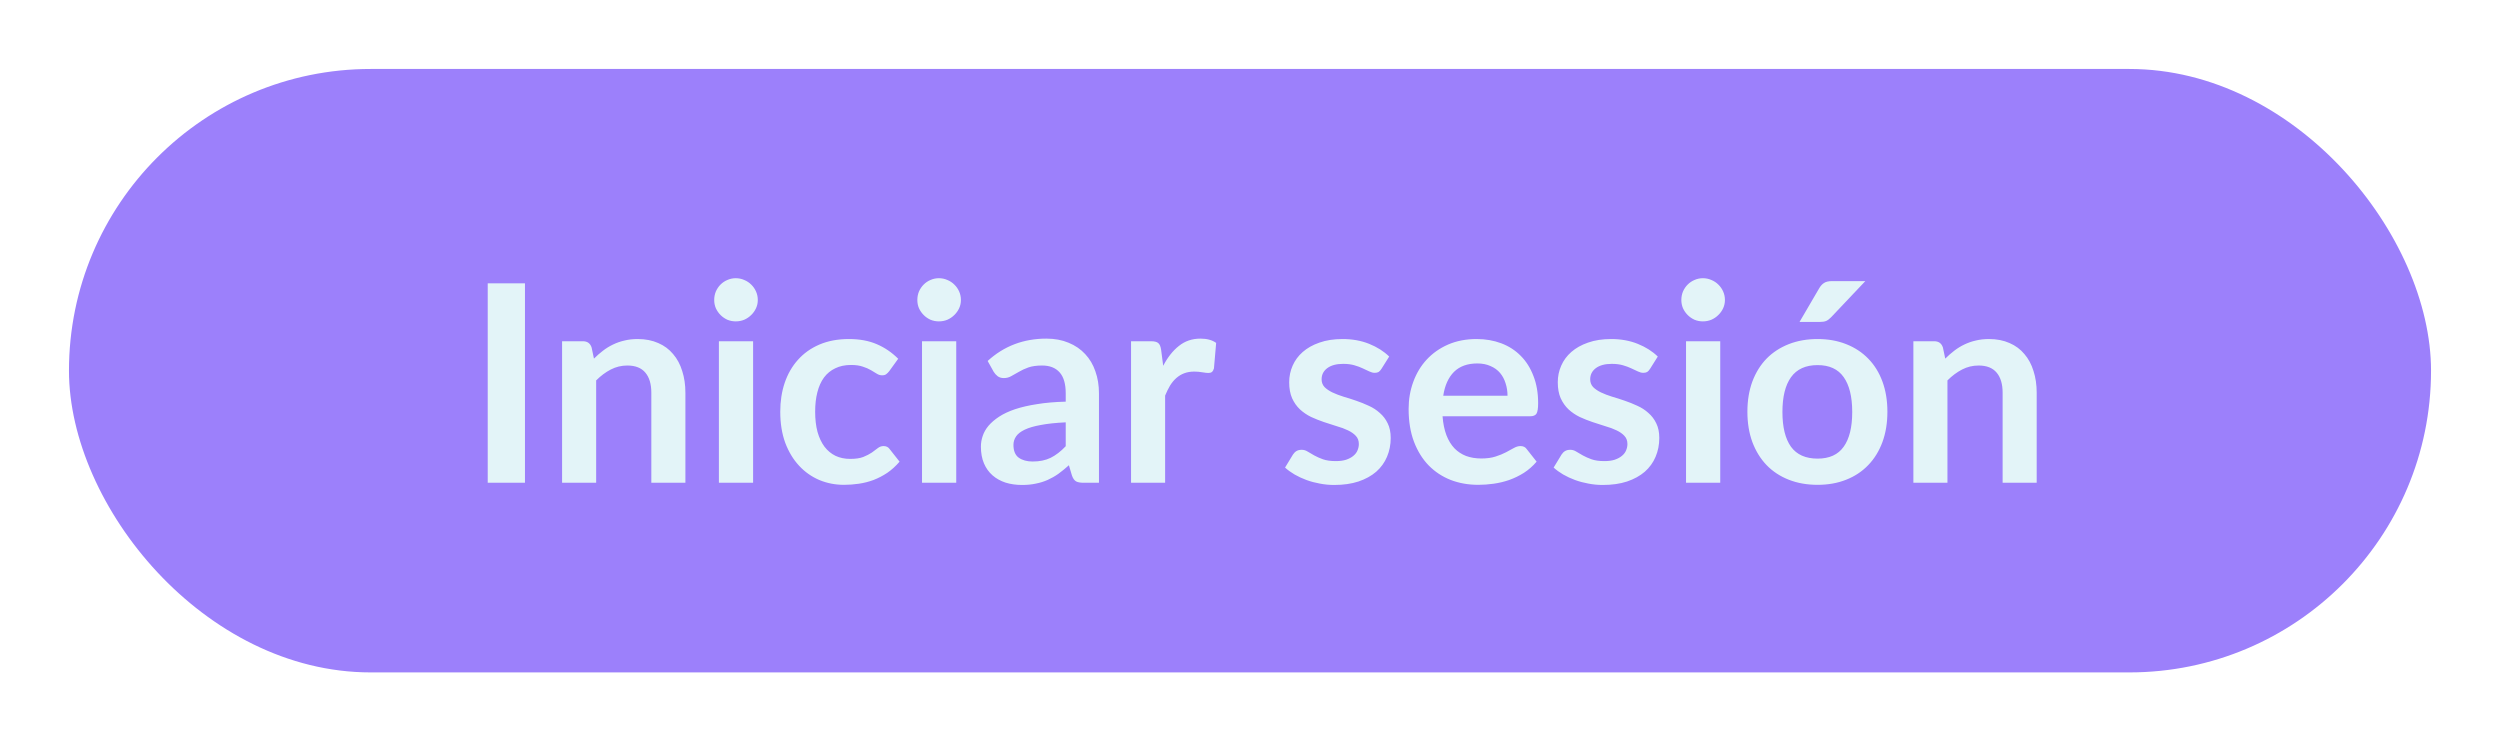 <svg width="145" height="43" viewBox="0 0 145 43" fill="none" xmlns="http://www.w3.org/2000/svg">
<g filter="url(#filter0_d_109_16248)">
<rect x="4" width="137" height="35" rx="17.5" fill="#9C80FB"/>
<path d="M30.448 24H28.288V12.432H30.448V24ZM34.449 16.8C34.614 16.635 34.788 16.483 34.969 16.344C35.156 16.2 35.35 16.08 35.553 15.984C35.761 15.883 35.982 15.805 36.217 15.752C36.452 15.693 36.708 15.664 36.985 15.664C37.433 15.664 37.83 15.741 38.177 15.896C38.524 16.045 38.812 16.259 39.041 16.536C39.276 16.808 39.452 17.136 39.569 17.52C39.692 17.899 39.753 18.317 39.753 18.776V24H37.777V18.776C37.777 18.275 37.662 17.888 37.433 17.616C37.204 17.339 36.854 17.2 36.385 17.2C36.044 17.2 35.724 17.277 35.425 17.432C35.126 17.587 34.844 17.797 34.577 18.064V24H32.601V15.792H33.809C34.065 15.792 34.233 15.912 34.313 16.152L34.449 16.8ZM43.68 15.792V24H41.696V15.792H43.68ZM43.952 13.4C43.952 13.571 43.918 13.731 43.848 13.88C43.779 14.029 43.686 14.16 43.568 14.272C43.456 14.384 43.323 14.475 43.168 14.544C43.014 14.608 42.848 14.64 42.672 14.64C42.502 14.64 42.339 14.608 42.184 14.544C42.035 14.475 41.904 14.384 41.792 14.272C41.68 14.16 41.59 14.029 41.52 13.88C41.456 13.731 41.424 13.571 41.424 13.4C41.424 13.224 41.456 13.059 41.52 12.904C41.59 12.749 41.68 12.616 41.792 12.504C41.904 12.392 42.035 12.304 42.184 12.24C42.339 12.171 42.502 12.136 42.672 12.136C42.848 12.136 43.014 12.171 43.168 12.24C43.323 12.304 43.456 12.392 43.568 12.504C43.686 12.616 43.779 12.749 43.848 12.904C43.918 13.059 43.952 13.224 43.952 13.4ZM51.575 17.528C51.516 17.603 51.457 17.661 51.399 17.704C51.345 17.747 51.265 17.768 51.159 17.768C51.057 17.768 50.959 17.739 50.863 17.68C50.767 17.616 50.652 17.547 50.519 17.472C50.385 17.392 50.225 17.323 50.039 17.264C49.857 17.2 49.631 17.168 49.359 17.168C49.012 17.168 48.708 17.232 48.447 17.36C48.185 17.483 47.967 17.661 47.791 17.896C47.62 18.131 47.492 18.416 47.407 18.752C47.321 19.083 47.279 19.459 47.279 19.88C47.279 20.317 47.324 20.707 47.415 21.048C47.511 21.389 47.647 21.677 47.823 21.912C47.999 22.141 48.212 22.317 48.463 22.44C48.713 22.557 48.996 22.616 49.311 22.616C49.625 22.616 49.879 22.579 50.071 22.504C50.268 22.424 50.433 22.339 50.567 22.248C50.7 22.152 50.815 22.067 50.911 21.992C51.012 21.912 51.124 21.872 51.247 21.872C51.407 21.872 51.527 21.933 51.607 22.056L52.175 22.776C51.956 23.032 51.719 23.248 51.463 23.424C51.207 23.595 50.94 23.733 50.663 23.84C50.391 23.941 50.108 24.013 49.815 24.056C49.527 24.099 49.239 24.12 48.951 24.12C48.444 24.12 47.967 24.027 47.519 23.84C47.071 23.648 46.679 23.371 46.343 23.008C46.007 22.645 45.74 22.203 45.543 21.68C45.351 21.152 45.255 20.552 45.255 19.88C45.255 19.277 45.34 18.72 45.511 18.208C45.687 17.691 45.943 17.245 46.279 16.872C46.615 16.493 47.031 16.197 47.527 15.984C48.023 15.771 48.593 15.664 49.239 15.664C49.852 15.664 50.388 15.763 50.847 15.96C51.311 16.157 51.727 16.44 52.095 16.808L51.575 17.528ZM55.462 15.792V24H53.477V15.792H55.462ZM55.733 13.4C55.733 13.571 55.699 13.731 55.63 13.88C55.56 14.029 55.467 14.16 55.349 14.272C55.237 14.384 55.104 14.475 54.95 14.544C54.795 14.608 54.63 14.64 54.453 14.64C54.283 14.64 54.12 14.608 53.965 14.544C53.816 14.475 53.685 14.384 53.574 14.272C53.462 14.16 53.371 14.029 53.301 13.88C53.237 13.731 53.206 13.571 53.206 13.4C53.206 13.224 53.237 13.059 53.301 12.904C53.371 12.749 53.462 12.616 53.574 12.504C53.685 12.392 53.816 12.304 53.965 12.24C54.12 12.171 54.283 12.136 54.453 12.136C54.63 12.136 54.795 12.171 54.95 12.24C55.104 12.304 55.237 12.392 55.349 12.504C55.467 12.616 55.56 12.749 55.63 12.904C55.699 13.059 55.733 13.224 55.733 13.4ZM61.812 20.496C61.241 20.523 60.761 20.573 60.372 20.648C59.983 20.717 59.671 20.808 59.436 20.92C59.201 21.032 59.033 21.163 58.932 21.312C58.831 21.461 58.78 21.624 58.78 21.8C58.78 22.147 58.881 22.395 59.084 22.544C59.292 22.693 59.561 22.768 59.892 22.768C60.297 22.768 60.647 22.696 60.94 22.552C61.239 22.403 61.529 22.179 61.812 21.88V20.496ZM57.284 16.936C58.228 16.072 59.364 15.64 60.692 15.64C61.172 15.64 61.601 15.72 61.98 15.88C62.359 16.035 62.679 16.253 62.94 16.536C63.201 16.813 63.399 17.147 63.532 17.536C63.671 17.925 63.74 18.352 63.74 18.816V24H62.844C62.657 24 62.513 23.973 62.412 23.92C62.311 23.861 62.231 23.747 62.172 23.576L61.996 22.984C61.788 23.171 61.585 23.336 61.388 23.48C61.191 23.619 60.985 23.736 60.772 23.832C60.559 23.928 60.329 24 60.084 24.048C59.844 24.101 59.577 24.128 59.284 24.128C58.937 24.128 58.617 24.083 58.324 23.992C58.031 23.896 57.777 23.755 57.564 23.568C57.351 23.381 57.185 23.149 57.068 22.872C56.951 22.595 56.892 22.272 56.892 21.904C56.892 21.696 56.927 21.491 56.996 21.288C57.065 21.08 57.177 20.883 57.332 20.696C57.492 20.509 57.697 20.333 57.948 20.168C58.199 20.003 58.505 19.859 58.868 19.736C59.236 19.613 59.663 19.515 60.148 19.44C60.633 19.36 61.188 19.312 61.812 19.296V18.816C61.812 18.267 61.695 17.861 61.46 17.6C61.225 17.333 60.887 17.2 60.444 17.2C60.124 17.2 59.857 17.237 59.644 17.312C59.436 17.387 59.252 17.472 59.092 17.568C58.932 17.659 58.785 17.741 58.652 17.816C58.524 17.891 58.38 17.928 58.22 17.928C58.081 17.928 57.964 17.893 57.868 17.824C57.772 17.749 57.695 17.664 57.636 17.568L57.284 16.936ZM67.465 17.216C67.721 16.725 68.025 16.341 68.377 16.064C68.729 15.781 69.145 15.64 69.625 15.64C70.004 15.64 70.308 15.723 70.537 15.888L70.409 17.368C70.382 17.464 70.342 17.533 70.289 17.576C70.241 17.613 70.174 17.632 70.089 17.632C70.009 17.632 69.889 17.619 69.729 17.592C69.574 17.565 69.422 17.552 69.273 17.552C69.054 17.552 68.86 17.584 68.689 17.648C68.518 17.712 68.364 17.805 68.225 17.928C68.092 18.045 67.972 18.189 67.865 18.36C67.764 18.531 67.668 18.725 67.577 18.944V24H65.601V15.792H66.761C66.964 15.792 67.105 15.829 67.185 15.904C67.265 15.973 67.318 16.101 67.345 16.288L67.465 17.216ZM80.125 17.392C80.071 17.477 80.015 17.539 79.957 17.576C79.898 17.608 79.823 17.624 79.733 17.624C79.637 17.624 79.533 17.597 79.421 17.544C79.314 17.491 79.189 17.432 79.045 17.368C78.901 17.299 78.735 17.237 78.549 17.184C78.367 17.131 78.151 17.104 77.901 17.104C77.511 17.104 77.205 17.187 76.981 17.352C76.762 17.517 76.653 17.733 76.653 18C76.653 18.176 76.709 18.325 76.821 18.448C76.938 18.565 77.09 18.669 77.277 18.76C77.469 18.851 77.685 18.933 77.925 19.008C78.165 19.077 78.407 19.155 78.653 19.24C78.903 19.325 79.149 19.424 79.389 19.536C79.629 19.643 79.842 19.781 80.029 19.952C80.221 20.117 80.373 20.317 80.485 20.552C80.602 20.787 80.661 21.069 80.661 21.4C80.661 21.795 80.589 22.16 80.445 22.496C80.306 22.827 80.098 23.115 79.821 23.36C79.543 23.6 79.199 23.789 78.789 23.928C78.383 24.061 77.914 24.128 77.381 24.128C77.098 24.128 76.821 24.101 76.549 24.048C76.282 24 76.023 23.931 75.773 23.84C75.527 23.749 75.298 23.643 75.085 23.52C74.877 23.397 74.693 23.264 74.533 23.12L74.989 22.368C75.047 22.277 75.117 22.208 75.197 22.16C75.277 22.112 75.378 22.088 75.501 22.088C75.623 22.088 75.738 22.123 75.845 22.192C75.957 22.261 76.085 22.336 76.229 22.416C76.373 22.496 76.541 22.571 76.733 22.64C76.93 22.709 77.178 22.744 77.477 22.744C77.711 22.744 77.911 22.717 78.077 22.664C78.247 22.605 78.386 22.531 78.493 22.44C78.605 22.349 78.685 22.245 78.733 22.128C78.786 22.005 78.813 21.88 78.813 21.752C78.813 21.56 78.754 21.403 78.637 21.28C78.525 21.157 78.373 21.051 78.181 20.96C77.994 20.869 77.778 20.789 77.533 20.72C77.293 20.645 77.045 20.565 76.789 20.48C76.538 20.395 76.29 20.296 76.045 20.184C75.805 20.067 75.589 19.92 75.397 19.744C75.21 19.568 75.058 19.352 74.941 19.096C74.829 18.84 74.773 18.531 74.773 18.168C74.773 17.832 74.839 17.512 74.973 17.208C75.106 16.904 75.301 16.64 75.557 16.416C75.818 16.187 76.141 16.005 76.525 15.872C76.914 15.733 77.362 15.664 77.869 15.664C78.434 15.664 78.949 15.757 79.413 15.944C79.877 16.131 80.263 16.376 80.573 16.68L80.125 17.392ZM87.436 18.952C87.436 18.696 87.398 18.456 87.324 18.232C87.254 18.003 87.148 17.803 87.004 17.632C86.86 17.461 86.676 17.328 86.452 17.232C86.233 17.131 85.977 17.08 85.684 17.08C85.113 17.08 84.662 17.243 84.332 17.568C84.007 17.893 83.799 18.355 83.708 18.952H87.436ZM83.668 20.144C83.7 20.565 83.775 20.931 83.892 21.24C84.009 21.544 84.164 21.797 84.356 22C84.548 22.197 84.775 22.347 85.036 22.448C85.302 22.544 85.596 22.592 85.916 22.592C86.236 22.592 86.51 22.555 86.74 22.48C86.975 22.405 87.177 22.323 87.348 22.232C87.524 22.141 87.676 22.059 87.804 21.984C87.937 21.909 88.065 21.872 88.188 21.872C88.353 21.872 88.476 21.933 88.556 22.056L89.124 22.776C88.905 23.032 88.66 23.248 88.388 23.424C88.116 23.595 87.831 23.733 87.532 23.84C87.239 23.941 86.937 24.013 86.628 24.056C86.324 24.099 86.028 24.12 85.74 24.12C85.169 24.12 84.638 24.027 84.148 23.84C83.657 23.648 83.231 23.368 82.868 23C82.505 22.627 82.22 22.168 82.012 21.624C81.804 21.075 81.7 20.44 81.7 19.72C81.7 19.16 81.79 18.635 81.972 18.144C82.153 17.648 82.412 17.219 82.748 16.856C83.089 16.488 83.502 16.197 83.988 15.984C84.478 15.771 85.031 15.664 85.644 15.664C86.161 15.664 86.638 15.747 87.076 15.912C87.513 16.077 87.889 16.32 88.204 16.64C88.519 16.955 88.764 17.344 88.94 17.808C89.121 18.267 89.212 18.792 89.212 19.384C89.212 19.683 89.18 19.885 89.116 19.992C89.052 20.093 88.929 20.144 88.748 20.144H83.668ZM95.703 17.392C95.649 17.477 95.593 17.539 95.535 17.576C95.476 17.608 95.401 17.624 95.311 17.624C95.215 17.624 95.111 17.597 94.999 17.544C94.892 17.491 94.767 17.432 94.623 17.368C94.479 17.299 94.313 17.237 94.127 17.184C93.945 17.131 93.729 17.104 93.479 17.104C93.089 17.104 92.783 17.187 92.559 17.352C92.34 17.517 92.231 17.733 92.231 18C92.231 18.176 92.287 18.325 92.399 18.448C92.516 18.565 92.668 18.669 92.855 18.76C93.047 18.851 93.263 18.933 93.503 19.008C93.743 19.077 93.985 19.155 94.231 19.24C94.481 19.325 94.727 19.424 94.967 19.536C95.207 19.643 95.42 19.781 95.607 19.952C95.799 20.117 95.951 20.317 96.063 20.552C96.18 20.787 96.239 21.069 96.239 21.4C96.239 21.795 96.167 22.16 96.023 22.496C95.884 22.827 95.676 23.115 95.399 23.36C95.121 23.6 94.777 23.789 94.367 23.928C93.961 24.061 93.492 24.128 92.959 24.128C92.676 24.128 92.399 24.101 92.127 24.048C91.86 24 91.601 23.931 91.351 23.84C91.105 23.749 90.876 23.643 90.663 23.52C90.455 23.397 90.271 23.264 90.111 23.12L90.567 22.368C90.625 22.277 90.695 22.208 90.775 22.16C90.855 22.112 90.956 22.088 91.079 22.088C91.201 22.088 91.316 22.123 91.423 22.192C91.535 22.261 91.663 22.336 91.807 22.416C91.951 22.496 92.119 22.571 92.311 22.64C92.508 22.709 92.756 22.744 93.055 22.744C93.289 22.744 93.489 22.717 93.655 22.664C93.825 22.605 93.964 22.531 94.071 22.44C94.183 22.349 94.263 22.245 94.311 22.128C94.364 22.005 94.391 21.88 94.391 21.752C94.391 21.56 94.332 21.403 94.215 21.28C94.103 21.157 93.951 21.051 93.759 20.96C93.572 20.869 93.356 20.789 93.111 20.72C92.871 20.645 92.623 20.565 92.367 20.48C92.116 20.395 91.868 20.296 91.623 20.184C91.383 20.067 91.167 19.92 90.975 19.744C90.788 19.568 90.636 19.352 90.519 19.096C90.407 18.84 90.351 18.531 90.351 18.168C90.351 17.832 90.417 17.512 90.551 17.208C90.684 16.904 90.879 16.64 91.135 16.416C91.396 16.187 91.719 16.005 92.103 15.872C92.492 15.733 92.94 15.664 93.447 15.664C94.012 15.664 94.527 15.757 94.991 15.944C95.455 16.131 95.841 16.376 96.151 16.68L95.703 17.392ZM99.774 15.792V24H97.79V15.792H99.774ZM100.046 13.4C100.046 13.571 100.011 13.731 99.942 13.88C99.873 14.029 99.779 14.16 99.662 14.272C99.55 14.384 99.417 14.475 99.262 14.544C99.107 14.608 98.942 14.64 98.766 14.64C98.595 14.64 98.433 14.608 98.278 14.544C98.129 14.475 97.998 14.384 97.886 14.272C97.774 14.16 97.683 14.029 97.614 13.88C97.55 13.731 97.518 13.571 97.518 13.4C97.518 13.224 97.55 13.059 97.614 12.904C97.683 12.749 97.774 12.616 97.886 12.504C97.998 12.392 98.129 12.304 98.278 12.24C98.433 12.171 98.595 12.136 98.766 12.136C98.942 12.136 99.107 12.171 99.262 12.24C99.417 12.304 99.55 12.392 99.662 12.504C99.779 12.616 99.873 12.749 99.942 12.904C100.011 13.059 100.046 13.224 100.046 13.4ZM105.421 15.664C106.029 15.664 106.581 15.763 107.077 15.96C107.578 16.157 108.005 16.437 108.357 16.8C108.714 17.163 108.988 17.605 109.181 18.128C109.373 18.651 109.469 19.235 109.469 19.88C109.469 20.531 109.373 21.117 109.181 21.64C108.988 22.163 108.714 22.608 108.357 22.976C108.005 23.344 107.578 23.627 107.077 23.824C106.581 24.021 106.029 24.12 105.421 24.12C104.807 24.12 104.25 24.021 103.749 23.824C103.247 23.627 102.818 23.344 102.461 22.976C102.109 22.608 101.834 22.163 101.637 21.64C101.445 21.117 101.349 20.531 101.349 19.88C101.349 19.235 101.445 18.651 101.637 18.128C101.834 17.605 102.109 17.163 102.461 16.8C102.818 16.437 103.247 16.157 103.749 15.96C104.25 15.763 104.807 15.664 105.421 15.664ZM105.421 22.6C106.103 22.6 106.607 22.371 106.933 21.912C107.263 21.453 107.429 20.781 107.429 19.896C107.429 19.011 107.263 18.336 106.933 17.872C106.607 17.408 106.103 17.176 105.421 17.176C104.727 17.176 104.213 17.411 103.877 17.88C103.546 18.344 103.381 19.016 103.381 19.896C103.381 20.776 103.546 21.448 103.877 21.912C104.213 22.371 104.727 22.6 105.421 22.6ZM108.189 12.304L106.213 14.392C106.111 14.499 106.013 14.573 105.917 14.616C105.826 14.653 105.706 14.672 105.557 14.672H104.373L105.509 12.728C105.589 12.589 105.682 12.485 105.789 12.416C105.895 12.341 106.055 12.304 106.269 12.304H108.189ZM112.824 16.8C112.989 16.635 113.163 16.483 113.344 16.344C113.531 16.2 113.725 16.08 113.928 15.984C114.136 15.883 114.357 15.805 114.592 15.752C114.827 15.693 115.083 15.664 115.36 15.664C115.808 15.664 116.205 15.741 116.552 15.896C116.899 16.045 117.187 16.259 117.416 16.536C117.651 16.808 117.827 17.136 117.944 17.52C118.067 17.899 118.128 18.317 118.128 18.776V24H116.152V18.776C116.152 18.275 116.037 17.888 115.808 17.616C115.579 17.339 115.229 17.2 114.76 17.2C114.419 17.2 114.099 17.277 113.8 17.432C113.501 17.587 113.219 17.797 112.952 18.064V24H110.976V15.792H112.184C112.44 15.792 112.608 15.912 112.688 16.152L112.824 16.8Z" fill="#E3F4F8"/>
</g>
<defs>
<filter id="filter0_d_109_16248" x="0" y="0" width="145" height="43" filterUnits="userSpaceOnUse" color-interpolation-filters="sRGB">
<feFlood flood-opacity="0" result="BackgroundImageFix"/>
<feColorMatrix in="SourceAlpha" type="matrix" values="0 0 0 0 0 0 0 0 0 0 0 0 0 0 0 0 0 0 127 0" result="hardAlpha"/>
<feOffset dy="4"/>
<feGaussianBlur stdDeviation="2"/>
<feComposite in2="hardAlpha" operator="out"/>
<feColorMatrix type="matrix" values="0 0 0 0 0 0 0 0 0 0 0 0 0 0 0 0 0 0 0.12 0"/>
<feBlend mode="normal" in2="BackgroundImageFix" result="effect1_dropShadow_109_16248"/>
<feBlend mode="normal" in="SourceGraphic" in2="effect1_dropShadow_109_16248" result="shape"/>
</filter>
</defs>
</svg>
